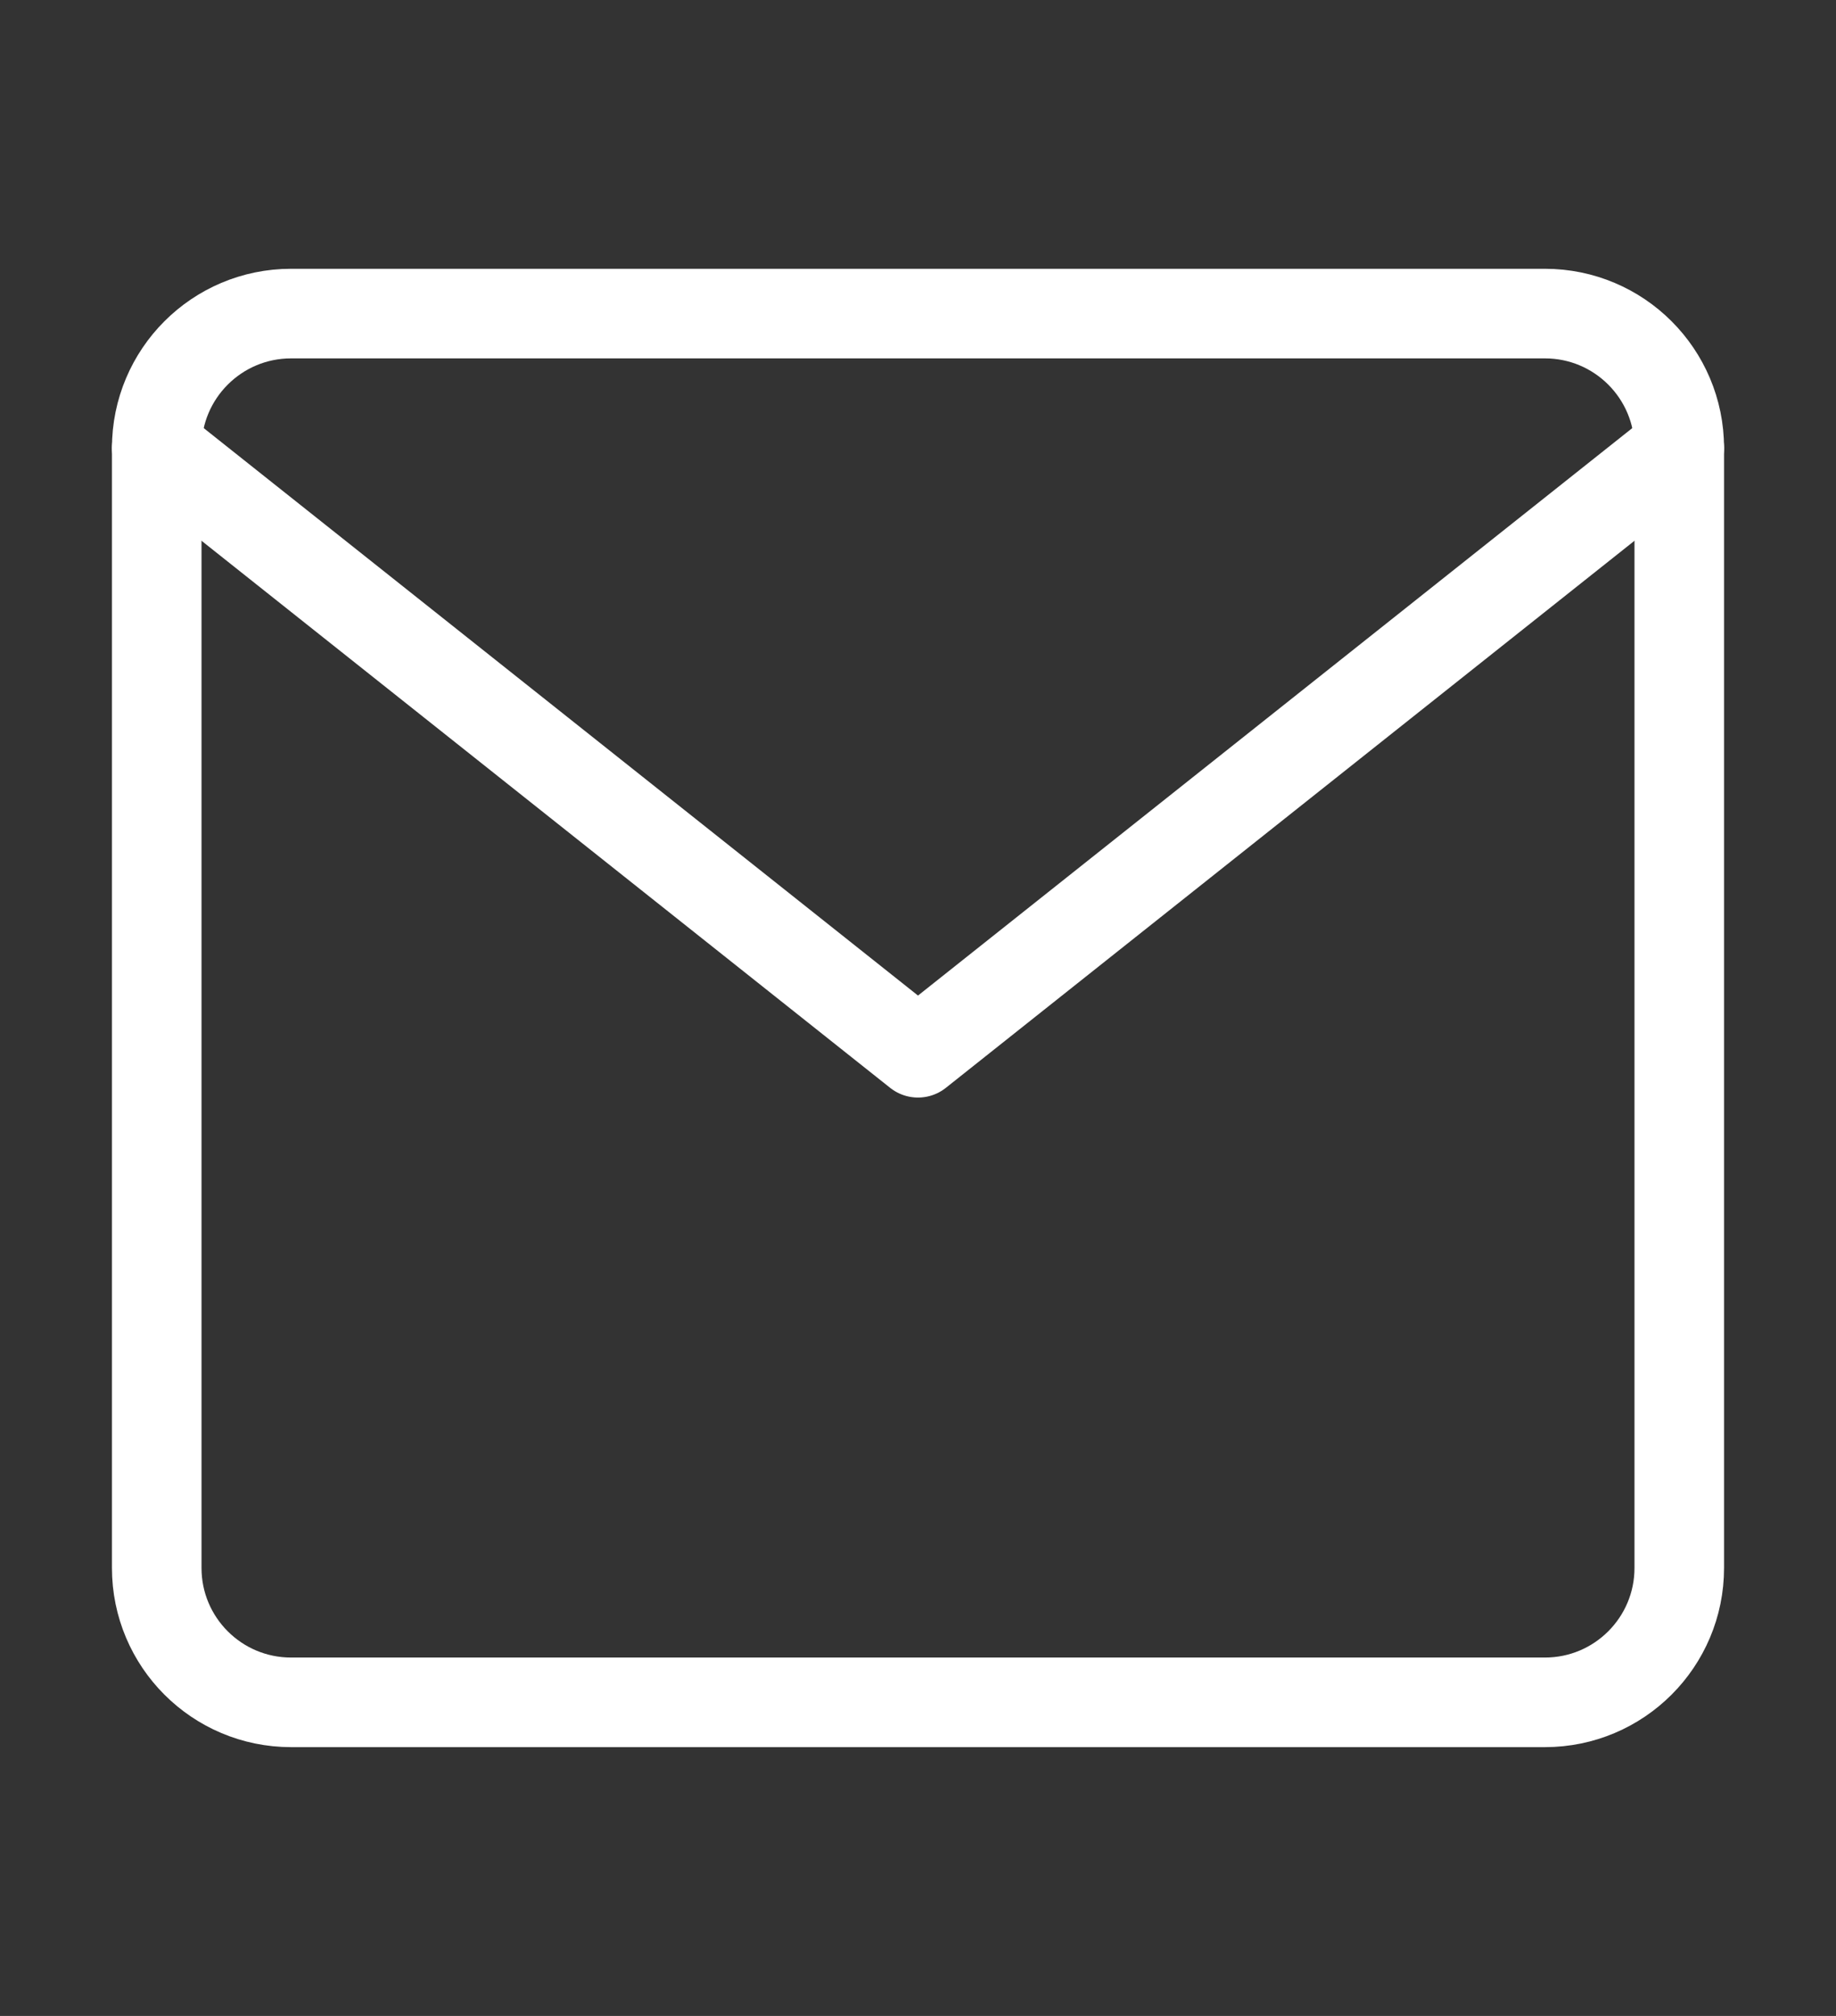 <svg width="82" height="90" viewBox="0 0 82 90" fill="none" xmlns="http://www.w3.org/2000/svg">
  <rect x="0" y="0" width="82" height="90" fill="#333333" stroke="none"/>
  <path d="M7 20C7 16.686 9.686 14 13 14H69C72.314 14 75 16.686 75 20V70C75 73.314 72.314 76 69 76H13C9.686 76 7 73.314 7 70V20Z" stroke="white" stroke-width="4" fill="none"/>
  <path d="M7 20L41 47L75 20" stroke="white" stroke-width="4" stroke-linecap="round" stroke-linejoin="round" fill="none"/>
</svg>
